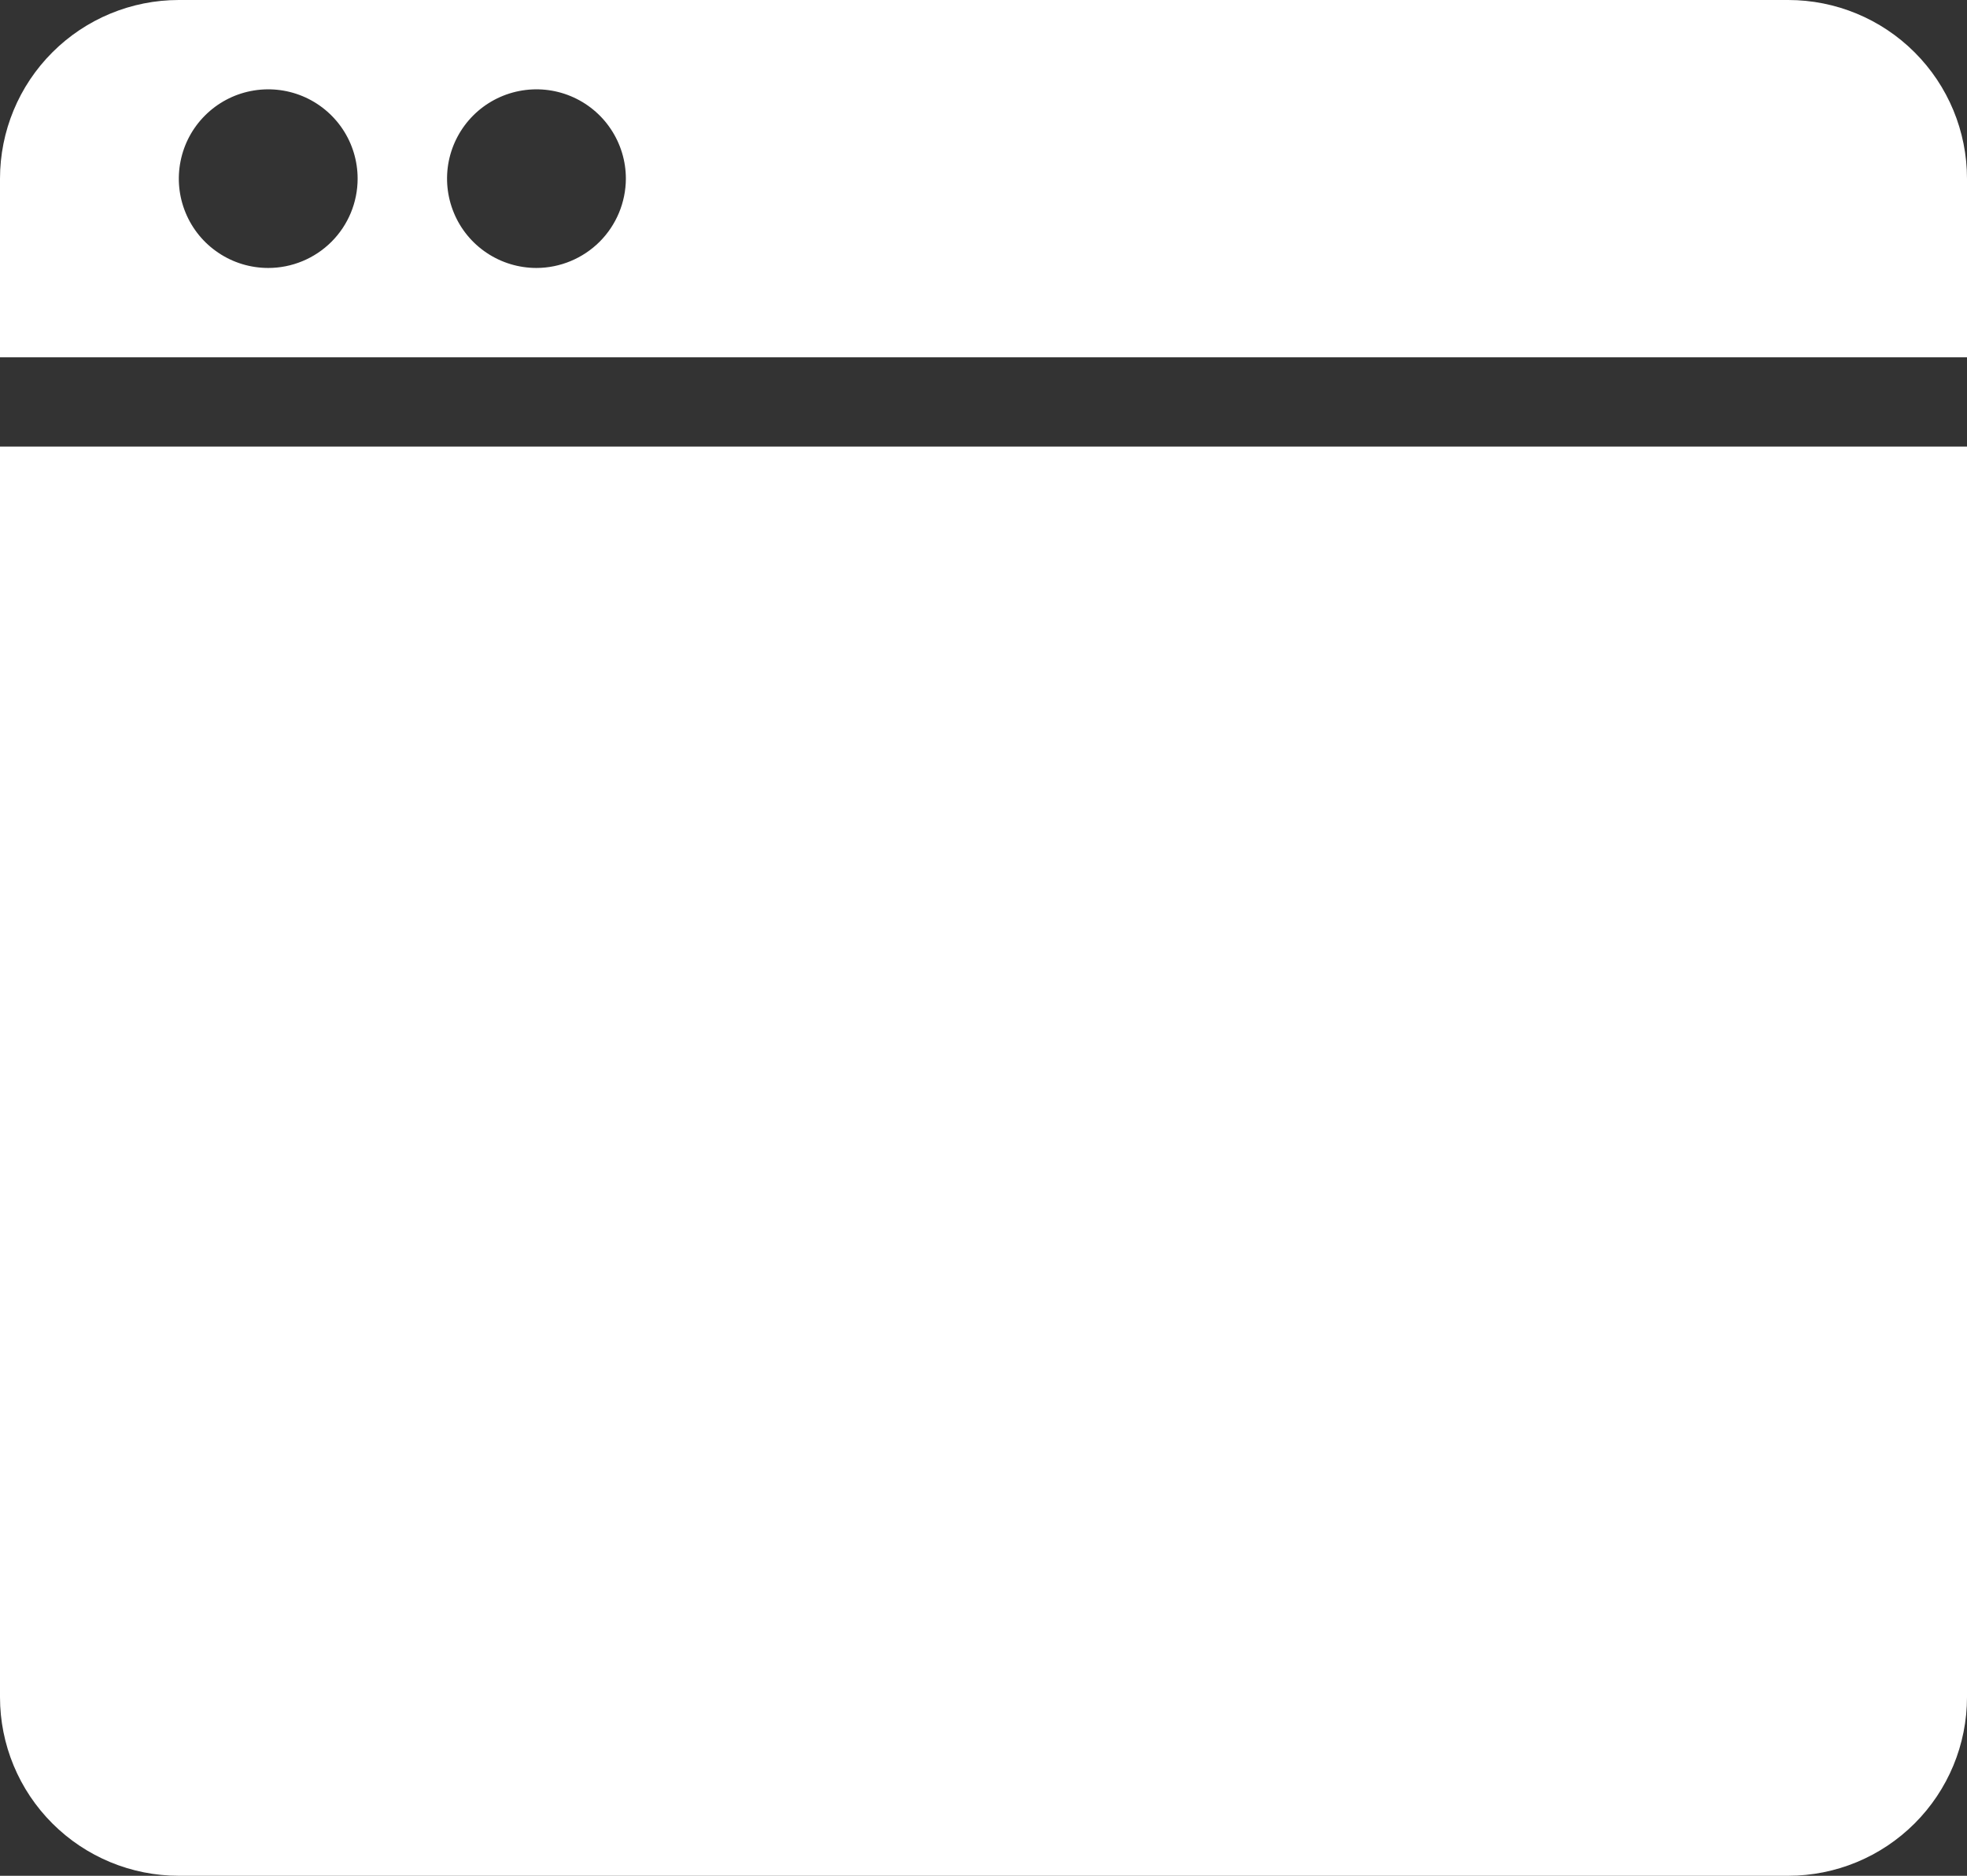 <svg width="43" height="41" viewBox="0 0 43 41" fill="none" xmlns="http://www.w3.org/2000/svg">
<rect x="0" y="0" width="43" height="41" fill="#333333" stroke="none"/>
<path d="M39.091 0H3.909C2.872 0 1.878 0.411 1.145 1.144C0.412 1.876 0 2.869 0 3.905V7.81H43V3.905C43 2.869 42.588 1.876 41.855 1.144C41.122 0.411 40.128 0 39.091 0ZM5.864 5.857C5.477 5.857 5.099 5.743 4.778 5.528C4.456 5.314 4.206 5.009 4.058 4.652C3.91 4.295 3.871 3.903 3.947 3.524C4.022 3.145 4.208 2.797 4.482 2.524C4.755 2.251 5.103 2.065 5.482 1.99C5.861 1.915 6.254 1.953 6.612 2.101C6.969 2.249 7.274 2.499 7.489 2.82C7.704 3.141 7.818 3.519 7.818 3.905C7.818 4.423 7.612 4.919 7.246 5.285C6.879 5.651 6.382 5.857 5.864 5.857ZM11.727 5.857C11.341 5.857 10.963 5.743 10.641 5.528C10.32 5.314 10.069 5.009 9.922 4.652C9.774 4.295 9.735 3.903 9.81 3.524C9.886 3.145 10.072 2.797 10.345 2.524C10.618 2.251 10.967 2.065 11.346 1.99C11.725 1.915 12.118 1.953 12.475 2.101C12.832 2.249 13.138 2.499 13.352 2.82C13.567 3.141 13.682 3.519 13.682 3.905C13.68 4.422 13.474 4.918 13.108 5.284C12.741 5.649 12.245 5.856 11.727 5.857ZM43 17.571V9.762H0V37.095C0 38.131 0.412 39.124 1.145 39.856C1.878 40.589 2.872 41 3.909 41H39.091C40.128 41 41.122 40.589 41.855 39.856C42.588 39.124 43 38.131 43 37.095V17.571Z" fill="white"/>
</svg>
